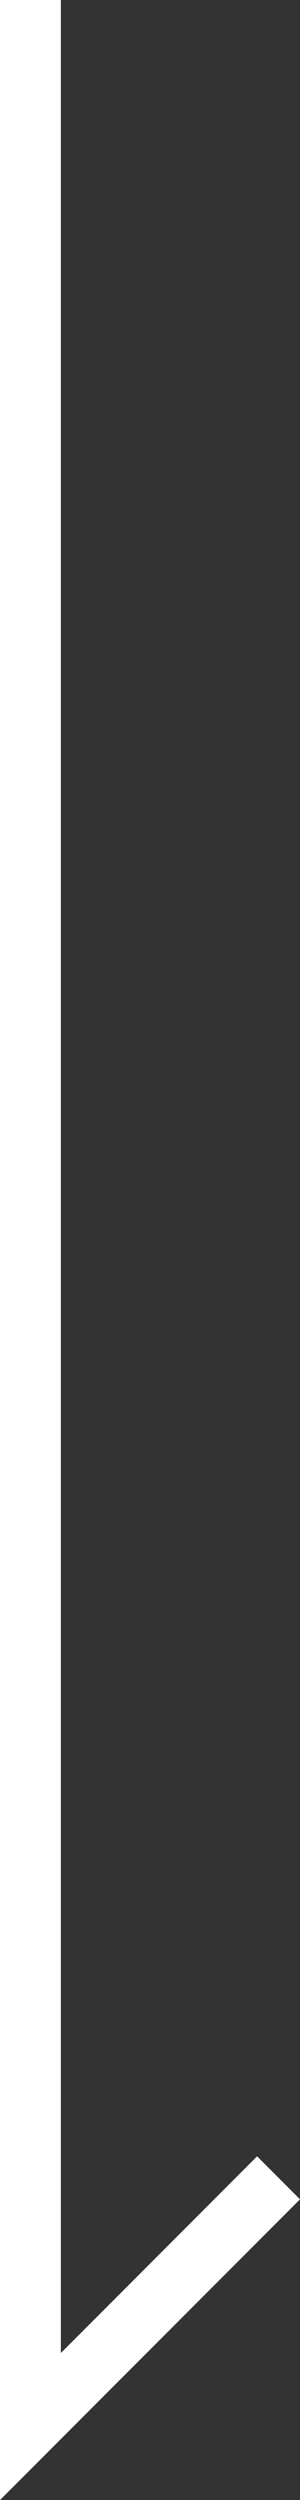 <svg xmlns="http://www.w3.org/2000/svg" viewBox="0 0 9.86 81.97"><rect x="0" y="0" width="9.86" height="81.97" fill="#333333" stroke="none"/><defs><style>.cls-1{fill:#fff;}</style></defs><g id="レイヤー_2" data-name="レイヤー 2"><g id="レイヤー_1-2" data-name="レイヤー 1"><polygon class="cls-1" points="0 81.97 0 0 2 0 2 77.15 8.45 70.7 9.86 72.11 0 81.97"/></g></g></svg>